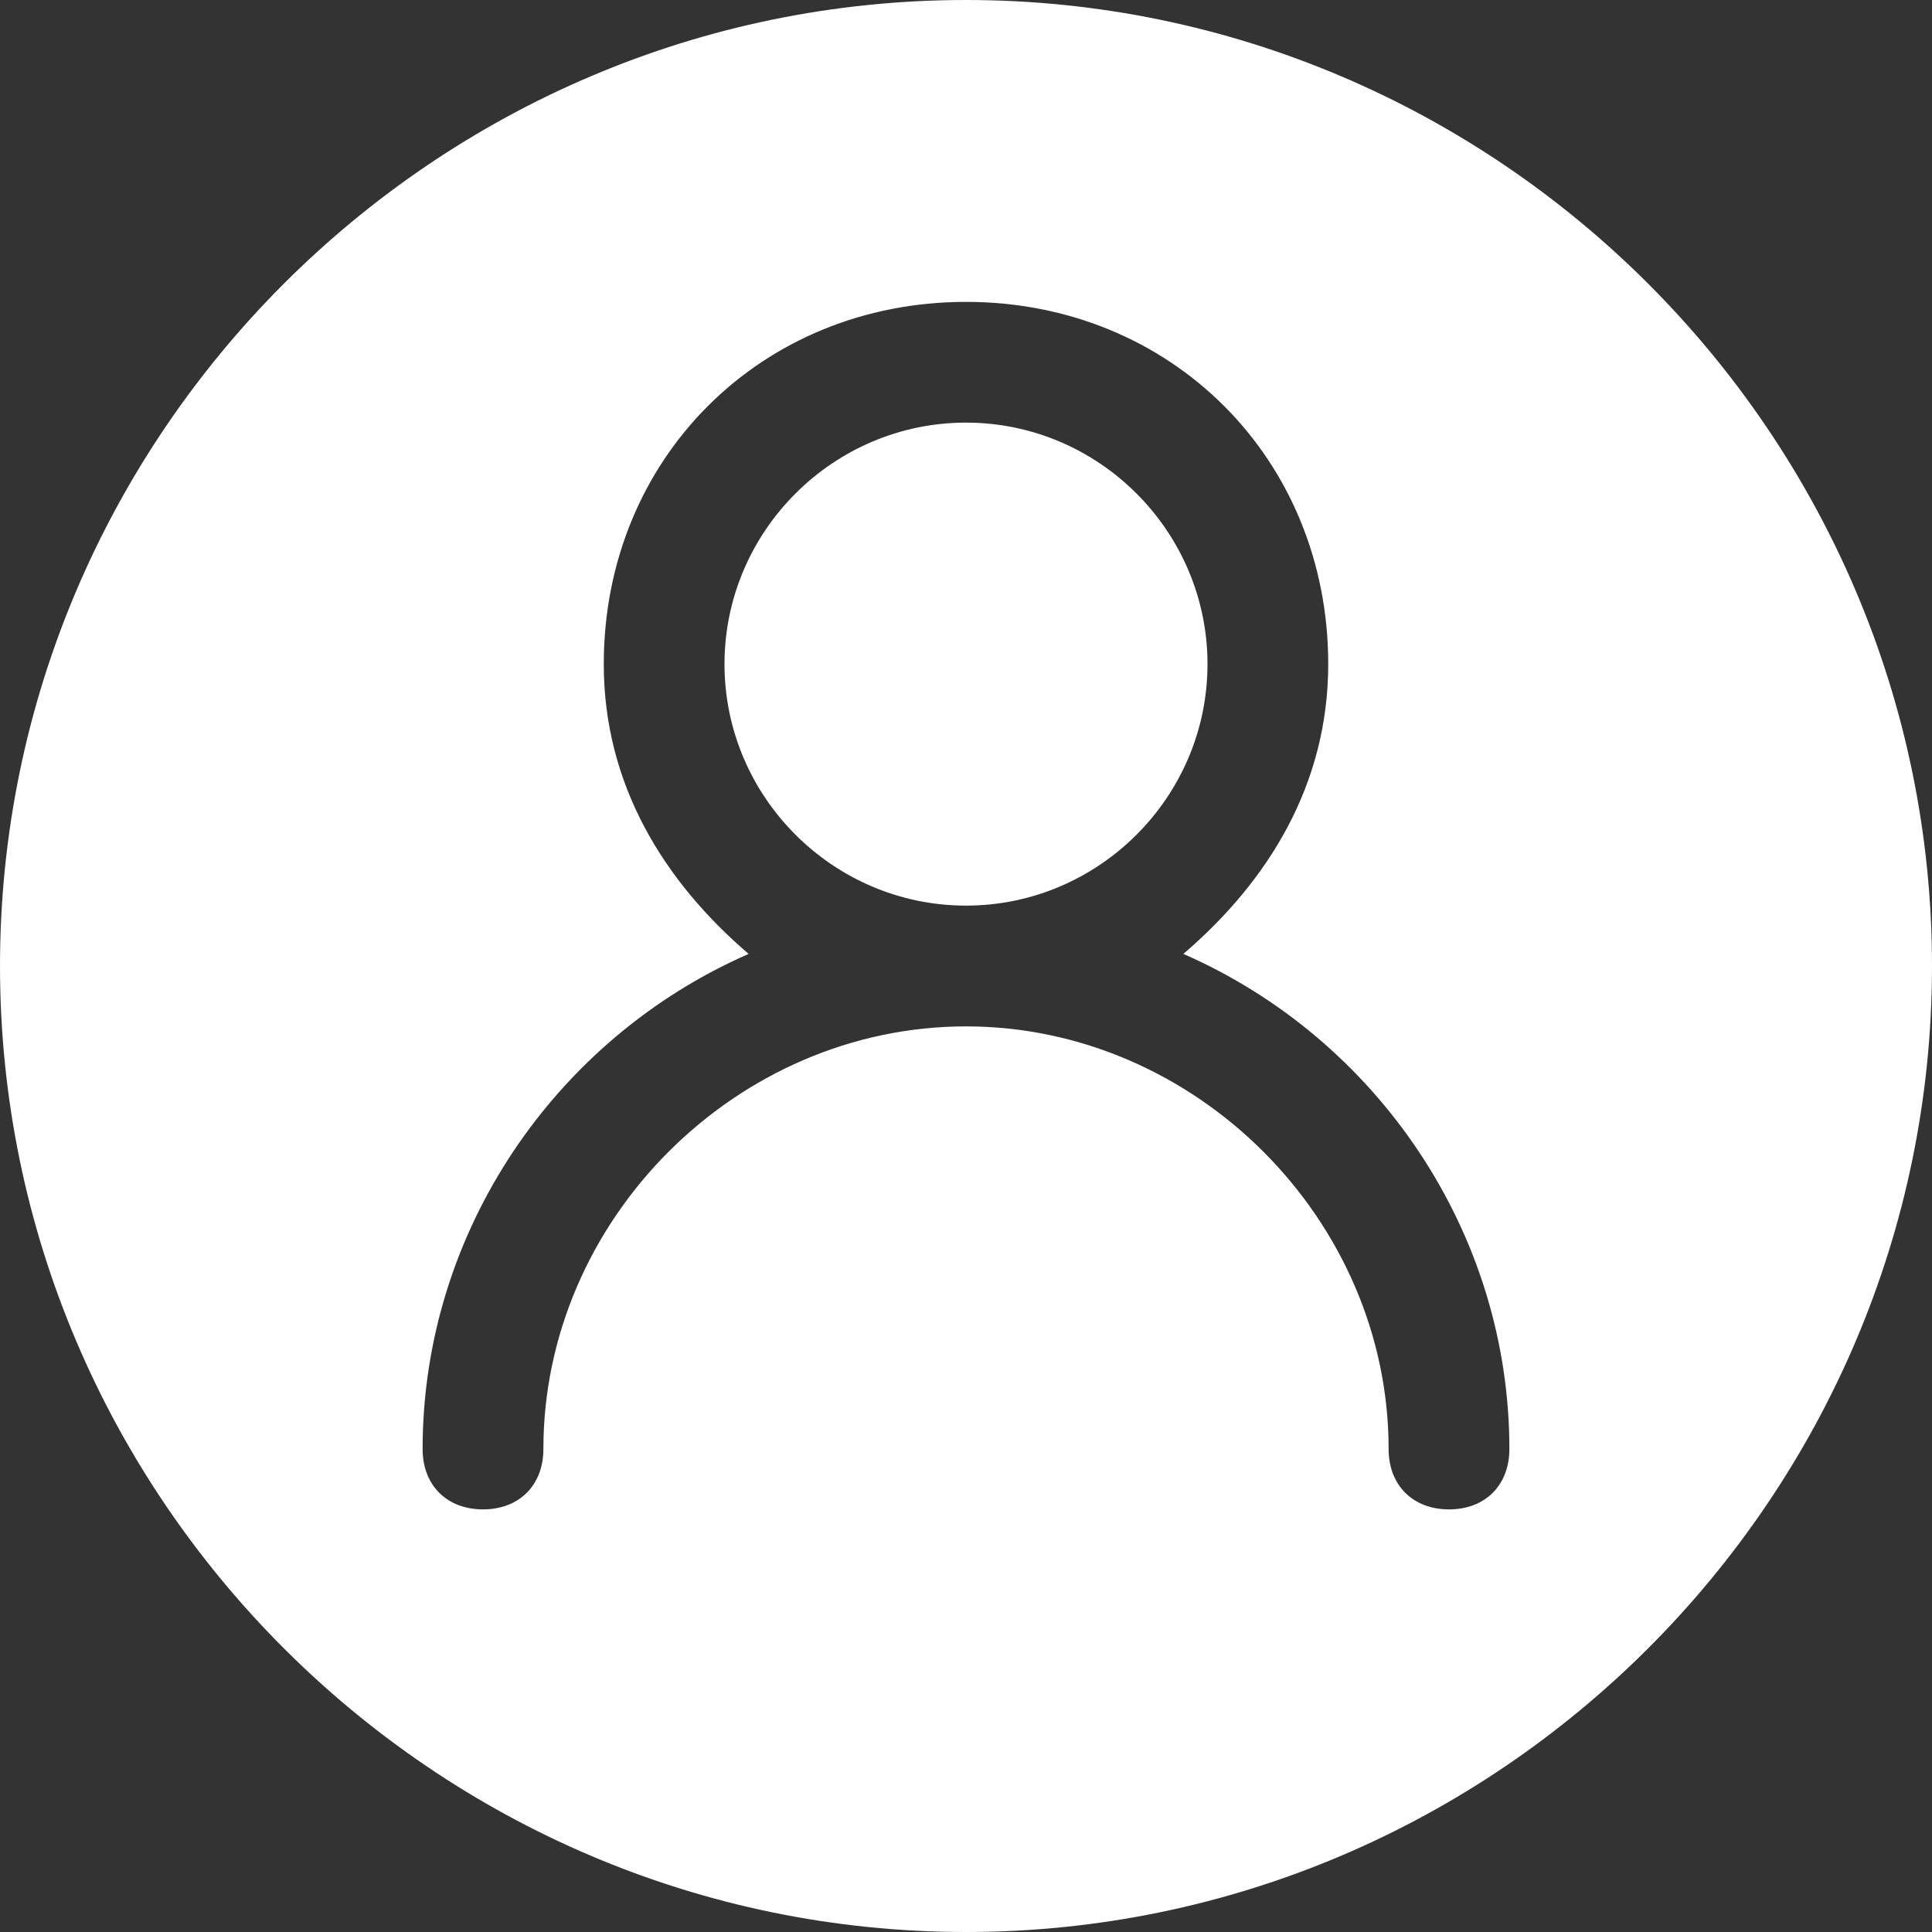 <svg xmlns="http://www.w3.org/2000/svg" xmlns:xlink="http://www.w3.org/1999/xlink" fill="none" version="1.1" width="55" height="55" viewBox="0 0 55 55"><rect x="0" y="0" width="55" height="55" fill="#333333" stroke="none"/><g transform="matrix(-1,0,0,1,110,0)"><path d="M82.5,0C97.625,0,110,12.375,110,27.5C110,42.625,97.625,55,82.5,55C67.375,55,55,42.625,55,27.5C55,12.375,67.375,0,82.5,0ZM88.688,27.156C91.094,25.094,92.812,22.344,92.812,18.906C92.812,13.062,88.344,8.594,82.5,8.594C76.656,8.594,72.188,13.062,72.188,18.906C72.188,22.344,73.906,25.094,76.312,27.156C70.812,29.562,67.031,35.062,67.031,41.25C67.031,42.281,67.719,42.969,68.75,42.969C69.781,42.969,70.469,42.281,70.469,41.25C70.469,34.719,75.969,29.219,82.5,29.219C89.031,29.219,94.531,34.719,94.531,41.25C94.531,42.281,95.219,42.969,96.25,42.969C97.281,42.969,97.969,42.281,97.969,41.25C97.969,35.062,94.188,29.562,88.688,27.156ZM82.5,25.781C78.719,25.781,75.625,22.688,75.625,18.906C75.625,15.125,78.719,12.031,82.5,12.031C86.281,12.031,89.375,15.125,89.375,18.906C89.375,22.688,86.281,25.781,82.5,25.781Z" fill="#FFFFFF" fill-opacity="1"/></g></svg>
